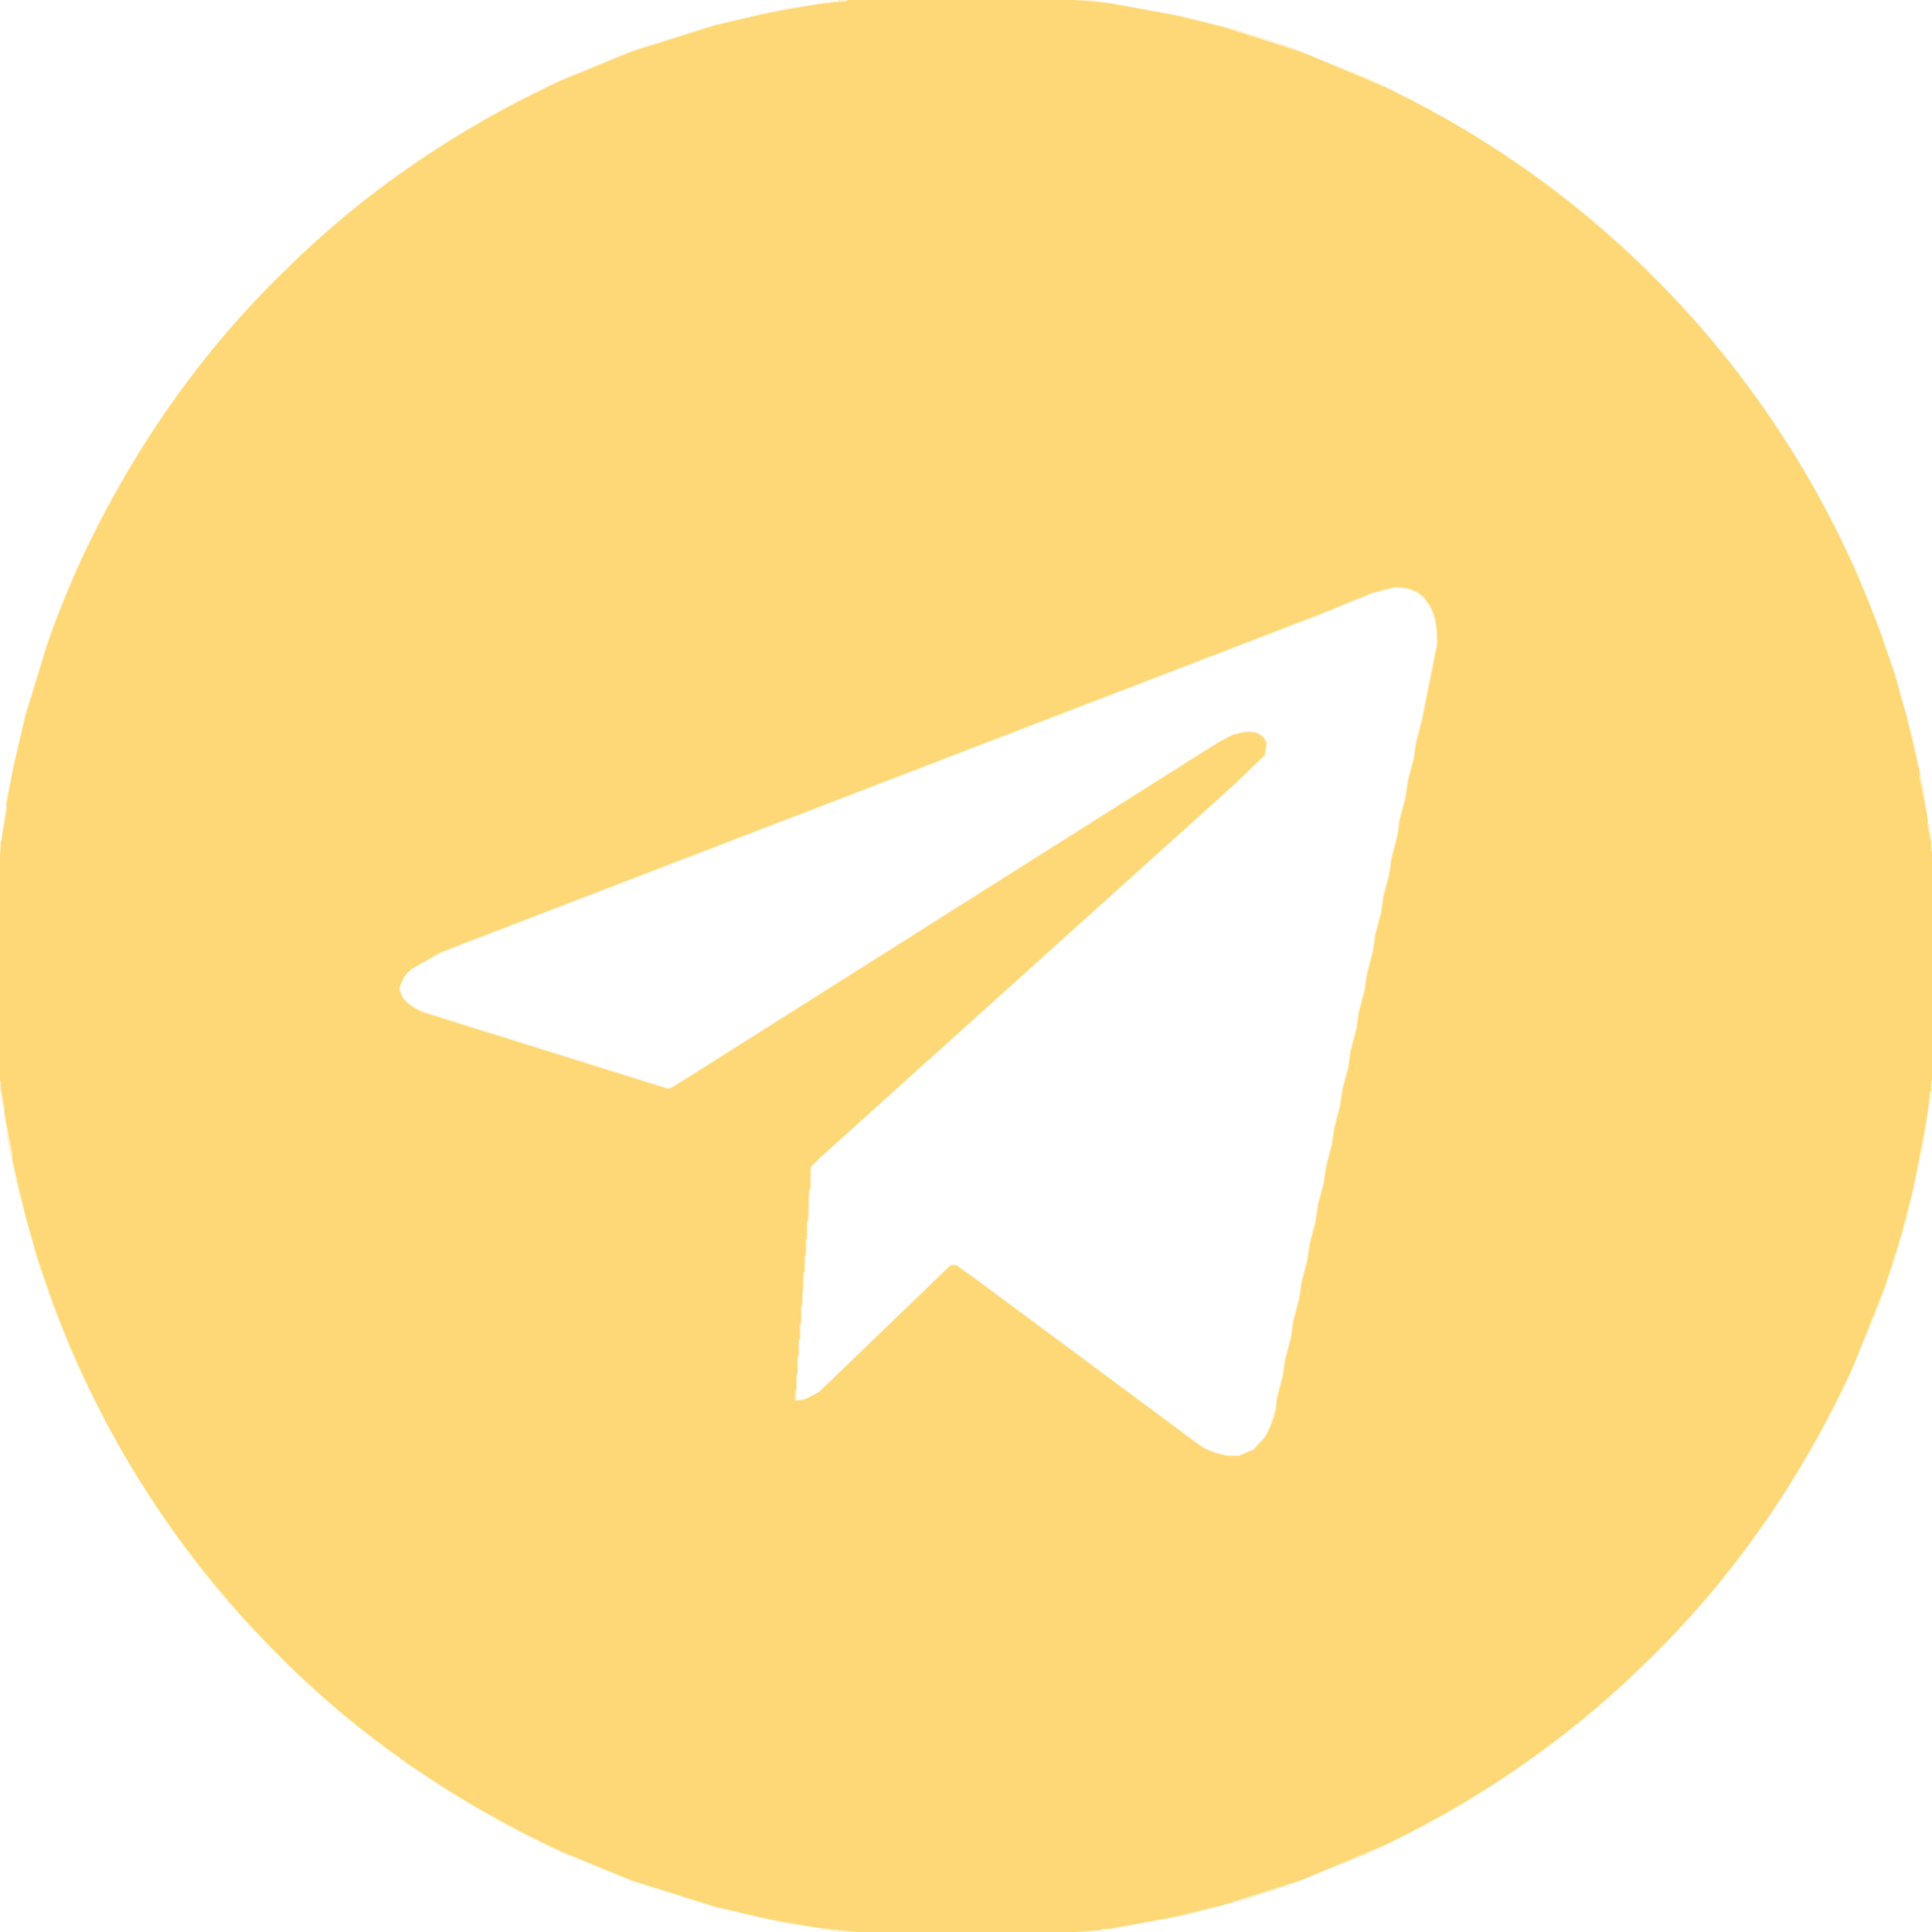 <?xml version="1.0" encoding="UTF-8"?> <svg xmlns="http://www.w3.org/2000/svg" width="200" height="200" viewBox="0 0 200 200" fill="none"> <g clip-path="url(#clip0_0_1)"> <path opacity="0.396" d="M91.651 0L93.285 0.06L89.111 0.363L88.99 0.484H88.022L87.901 0.605L84.513 0.968L79.189 1.936L74.108 3.146L65.638 5.808L58.258 8.832C46.659 14.253 36.677 21.291 28.312 29.946C19.996 38.367 13.261 48.369 8.106 59.952C6.711 63.154 5.461 66.501 4.356 69.994L2.42 77.132L1.331 82.456L0.726 87.175L0.605 87.296L0.06 93.89L0 92.135L0.121 92.014V90.684L0.242 90.563L0.484 87.296L0.605 87.175L1.21 82.456L3.025 74.229L5.324 66.727C6.445 63.533 7.695 60.468 9.074 57.532C14.471 46.191 21.428 36.411 29.946 28.191C37.955 20.27 47.393 13.777 58.258 8.711L65.638 5.687L74.108 3.025L81.609 1.331L85.239 0.847L85.36 0.726H86.086L86.207 0.605H86.933L87.054 0.484L90.2 0.242L90.321 0.121H91.531L91.651 0Z" fill="#FED876" stroke="#FED876"></path> <path opacity="0.396" d="M106.896 0H108.348L108.469 0.121H109.679L109.8 0.242H110.889L111.01 0.363L113.914 0.605L122.504 2.178L127.707 3.509L133.031 5.203L141.5 8.59C153.253 14.059 163.355 21.178 171.809 29.946C180.117 38.375 186.852 48.377 192.014 59.952L194.192 65.396L195.765 69.994L197.701 77.132L198.669 81.851L199.153 85.481L199.274 85.602V86.328L199.395 86.449V87.175L199.516 87.296L199.758 90.684L199.879 90.805V92.014L200 92.135V93.829H199.879V92.135L199.758 92.014V90.805L199.637 90.684L199.395 87.296L199.274 87.175V86.449L199.153 86.328V85.602L199.032 85.481L198.548 81.851L197.58 77.132L196.007 71.204L194.676 67.09L191.409 58.863C185.933 46.957 178.774 36.733 169.933 28.191C161.891 20.262 152.414 13.769 141.5 8.711L134.725 5.929L126.376 3.267L121.416 2.057L117.06 1.21L115.608 1.089L113.914 0.726H113.067L112.946 0.605H112.099L111.978 0.484H111.01L110.889 0.363L106.896 0.121V0Z" fill="#FED876" stroke="#FED876"></path> <path opacity="0.396" d="M144.283 60.254C146.146 60.286 147.457 60.871 148.215 62.008C149.062 63.097 149.425 64.67 149.304 66.727L147.731 74.591L147.127 76.89L146.885 78.584L146.28 80.883L146.038 82.577L145.433 84.876L145.191 86.57L144.586 88.868L144.344 90.562L143.739 92.861L143.497 94.555L142.892 96.854L142.65 98.548L142.045 100.847L141.803 102.541L141.198 104.84L140.956 106.533L140.351 108.832L140.109 110.526L139.504 112.825L139.262 114.519L138.657 116.818L138.415 118.512L137.81 120.81L137.568 122.504L136.963 124.803L136.721 126.497L136.116 128.796L135.874 130.49L135.269 132.789L135.027 134.483L134.422 136.781L134.18 138.475L133.575 140.774L133.333 142.468L132.728 144.767L132.607 145.856C132.341 147.042 131.938 148.09 131.398 149.002L130.006 150.514L128.312 151.24H126.981C125.602 150.966 124.432 150.482 123.473 149.788L100.484 132.728L98.79 131.518H98.548L85.118 144.464L83.303 145.432L81.67 145.553L81.791 145.251V143.678L81.912 143.557V141.984L82.033 141.863V140.169L82.154 140.048V138.475L82.275 138.354V136.781L82.396 136.66V134.967L82.517 134.846L82.638 131.458L82.759 131.337V129.764L82.88 129.643V128.07L83.001 127.949V126.255L83.122 126.134L83.243 122.867L83.364 122.746V121.052L83.485 120.447L84.513 119.419L127.344 80.823L130.43 77.858L130.551 76.89C130.252 76.382 129.627 76.201 128.675 76.346L127.707 76.588L126.134 77.435L71.567 111.918L69.631 113.127L69.026 113.248L43.86 105.384C42.714 104.956 41.807 104.291 41.137 103.388L40.774 102.299C41.057 101.129 41.642 100.262 42.529 99.697L45.312 98.124L48.094 97.035L136.54 63.037L141.863 60.859L144.283 60.254ZM144.344 60.375L141.924 60.98L136.6 63.158L48.155 97.156L45.372 98.245L42.589 99.818C41.702 100.302 41.137 101.149 40.895 102.359L41.258 103.448C41.904 104.255 42.791 104.86 43.92 105.263L69.087 113.127L69.692 113.006L71.627 111.797L126.195 77.314L127.768 76.467L128.736 76.225C129.704 76.064 130.349 76.305 130.672 76.951L130.551 77.919L127.405 80.944L84.574 119.54L83.606 120.508L83.485 121.113V122.807L83.364 122.928L83.243 126.195L83.122 126.316V128.009L83.001 128.13V129.703L82.88 129.824V131.397L82.759 131.518V133.212L82.638 133.333V134.906L82.517 135.027V136.721L82.396 136.842V138.415L82.275 138.536V140.109L82.154 140.23L81.912 145.311V145.432C83.364 145.432 84.453 145.069 85.178 144.343L98.609 131.397H98.851L100.545 132.607L123.533 149.667C124.42 150.393 125.59 150.877 127.042 151.119H128.373L130.067 150.393L131.277 149.062C131.841 148.094 132.244 147.046 132.486 145.916L132.607 144.827L133.212 142.529L133.454 140.835L134.059 138.536L134.301 136.842L134.906 134.543L135.148 132.849L135.753 130.55L135.995 128.856L136.6 126.558L136.842 124.864L137.447 122.565L137.689 120.871L138.294 118.572L138.536 116.878L139.141 114.579L139.383 112.885L139.988 110.587L140.23 108.893L140.835 106.594L141.077 104.9L141.682 102.601L141.924 100.907L142.529 98.608L142.771 96.915L143.376 94.616L143.618 92.922L144.223 90.623L144.465 88.929L145.07 86.63L145.312 84.936L145.917 82.638L146.159 80.944L146.764 78.645L147.006 76.951L147.61 74.652L149.183 66.787C149.264 64.69 148.901 63.117 148.094 62.069C147.368 60.94 146.118 60.375 144.344 60.375Z" fill="#FED876" stroke="#FED876"></path> <path opacity="0.396" d="M0.06 106.11L0.605 112.704L1.331 116.818V117.544L2.42 122.867L3.993 128.796L5.445 133.273L8.59 141.137C14.035 152.994 21.154 163.178 29.946 171.688C37.955 179.609 47.393 186.102 58.258 191.167L65.638 194.192L74.108 196.854L79.189 198.064L84.513 199.032L88.99 199.516L89.111 199.637L93.285 199.939L91.651 200L91.531 199.879H90.321L90.2 199.758L87.054 199.516L86.933 199.395H86.207L86.086 199.274H85.36L85.239 199.153L81.609 198.669L74.108 196.975L65.638 194.313L58.258 191.288C46.61 185.836 36.588 178.758 28.191 170.054C19.883 161.625 13.148 151.623 7.985 140.048C6.59 136.846 5.34 133.498 4.235 130.006L2.299 122.867L1.21 117.544V116.818L0.484 112.704L0.242 109.437L0.121 109.316V107.985L0 107.864L0.06 106.11Z" fill="#FED876" stroke="#FED876"></path> <path opacity="0.396" d="M199.939 106.11L200 107.864L199.879 107.985V109.195L199.758 109.316L199.516 112.704L199.395 112.825V113.551L199.274 113.672V114.398L199.153 114.519L198.669 118.149L196.975 125.771L195.644 130.369L194.192 134.604L190.805 142.71C185.424 153.946 178.508 163.646 170.054 171.809C161.98 179.786 152.462 186.32 141.5 191.409L133.031 194.797L128.917 196.128L122.504 197.822L114.761 199.274H113.914L113.793 199.395L111.01 199.637L110.889 199.758H109.8L109.679 199.879L106.896 200V199.879L109.679 199.758L109.8 199.637H110.889L111.01 199.516L114.761 199.153L122.504 197.701L128.917 196.007L133.031 194.676L141.5 191.288C153.14 185.868 163.162 178.83 171.567 170.175C179.931 161.722 186.707 151.68 191.893 140.048L193.345 136.539L195.523 130.369L197.58 122.867L198.548 118.149L199.032 114.519L199.153 114.398V113.672L199.274 113.551V112.825L199.395 112.704L199.939 106.11Z" fill="#FED876" stroke="#FED876"></path> <path d="M93.345 0H106.776L106.897 0.121L109.679 0.242L109.8 0.363H110.889L111.01 0.484L114.761 0.847L121.416 2.057L126.376 3.267L134.725 5.929L143.315 9.558C147.171 11.43 150.841 13.487 154.325 15.729C160.706 19.875 166.493 24.614 171.688 29.946C176.519 34.874 180.835 40.319 184.634 46.279C188.352 52.079 191.498 58.451 194.071 65.396L195.644 69.994L196.854 74.229L198.185 79.915V80.52L199.032 84.755V85.481L199.395 87.296V88.264L199.516 88.385V89.353L199.637 89.474V90.684L199.758 90.805V92.014L199.879 92.135V93.829L200 93.95V106.05L199.879 106.171V107.864L199.758 107.985L199.637 110.526L199.516 110.647V111.615L199.395 111.736V112.704L199.274 112.825L199.032 115.245L197.58 122.868L196.249 127.949L194.676 132.91L191.41 141.137C185.965 152.995 178.847 163.178 170.054 171.688C165.029 176.624 159.464 181.02 153.358 184.876C150.171 186.893 146.824 188.748 143.315 190.442L134.725 194.071L126.376 196.733L121.416 197.943L114.761 199.153H113.914L113.793 199.274L111.01 199.516L110.889 199.637H109.8L109.679 199.758L106.897 199.879L106.776 200H93.345L93.224 199.879L90.321 199.758L90.2 199.637H89.111L88.99 199.516L84.513 199.032L79.189 198.064L74.108 196.854L65.638 194.192L58.258 191.168C46.659 185.747 36.677 178.709 28.312 170.054C23.48 165.126 19.165 159.681 15.366 153.721C11.648 147.921 8.502 141.549 5.929 134.604L4.356 130.006L3.146 125.771L1.815 120.085V119.48L0.968 115.245V114.519L0.605 112.704V111.736L0.484 111.615V110.647L0.363 110.526L0.242 107.985L0.121 107.864V106.171L0 106.05V93.95L0.121 93.829V92.135L0.242 92.014V90.684L0.363 90.563L0.605 87.296L1.21 83.908V83.182L1.936 79.31L3.146 74.229L5.445 66.727C6.566 63.533 7.816 60.468 9.195 57.532C14.568 46.247 21.484 36.507 29.946 28.312C37.955 20.391 47.393 13.898 58.258 8.832L65.638 5.808L74.108 3.146L79.189 1.936L84.513 0.968L87.901 0.605L88.022 0.484H88.99L89.111 0.363H90.2L90.321 0.242L93.224 0.121L93.345 0ZM144.344 60.254L141.924 60.859L136.6 63.037L48.155 97.036L45.372 98.125L42.589 99.698C41.702 100.262 41.097 101.149 40.774 102.359L41.137 103.448C41.783 104.336 42.71 104.981 43.92 105.384L69.087 113.249L69.692 113.128L71.627 111.918L126.195 77.435L127.768 76.588L128.736 76.346C129.623 76.185 130.228 76.386 130.551 76.951L130.43 77.919L127.405 80.823L84.573 119.419L83.485 120.508L83.364 121.113V122.807L83.243 122.928L83.122 126.195L83.001 126.316V128.01L82.88 128.131V129.704L82.759 129.825V131.397L82.638 131.518L82.517 134.906L82.396 135.027V136.721L82.275 136.842V138.415L82.154 138.536V140.109L82.033 140.23V141.924L81.912 142.045V143.618L81.791 143.739V145.312L81.67 145.554L83.364 145.433L85.178 144.465L98.609 131.518H98.851L100.544 132.728L123.533 149.788C124.42 150.514 125.59 150.998 127.042 151.24H128.373L130.067 150.514L131.397 149.062C131.962 148.094 132.365 147.046 132.607 145.917L132.728 144.828L133.333 142.529L133.575 140.835L134.18 138.536L134.422 136.842L135.027 134.543L135.269 132.849L135.874 130.551L136.116 128.857L136.721 126.558L136.963 124.864L137.568 122.565L137.81 120.871L138.415 118.572L138.657 116.878L139.262 114.58L139.504 112.886L140.109 110.587L140.351 108.893L140.956 106.594L141.198 104.9L141.803 102.601L142.045 100.907L142.65 98.609L142.892 96.915L143.497 94.616L143.739 92.922L144.344 90.623L144.586 88.929L145.191 86.63L145.433 84.936L146.038 82.638L146.279 80.944L146.884 78.645L147.126 76.951L147.731 74.652L149.304 66.788C149.385 64.691 149.022 63.118 148.215 62.069C147.489 60.859 146.199 60.254 144.344 60.254Z" fill="#FED876" stroke="#FED876"></path> </g> <defs> <clipPath id="clip0_0_1"> <rect width="200" height="200" fill="white"></rect> </clipPath> </defs> </svg> 